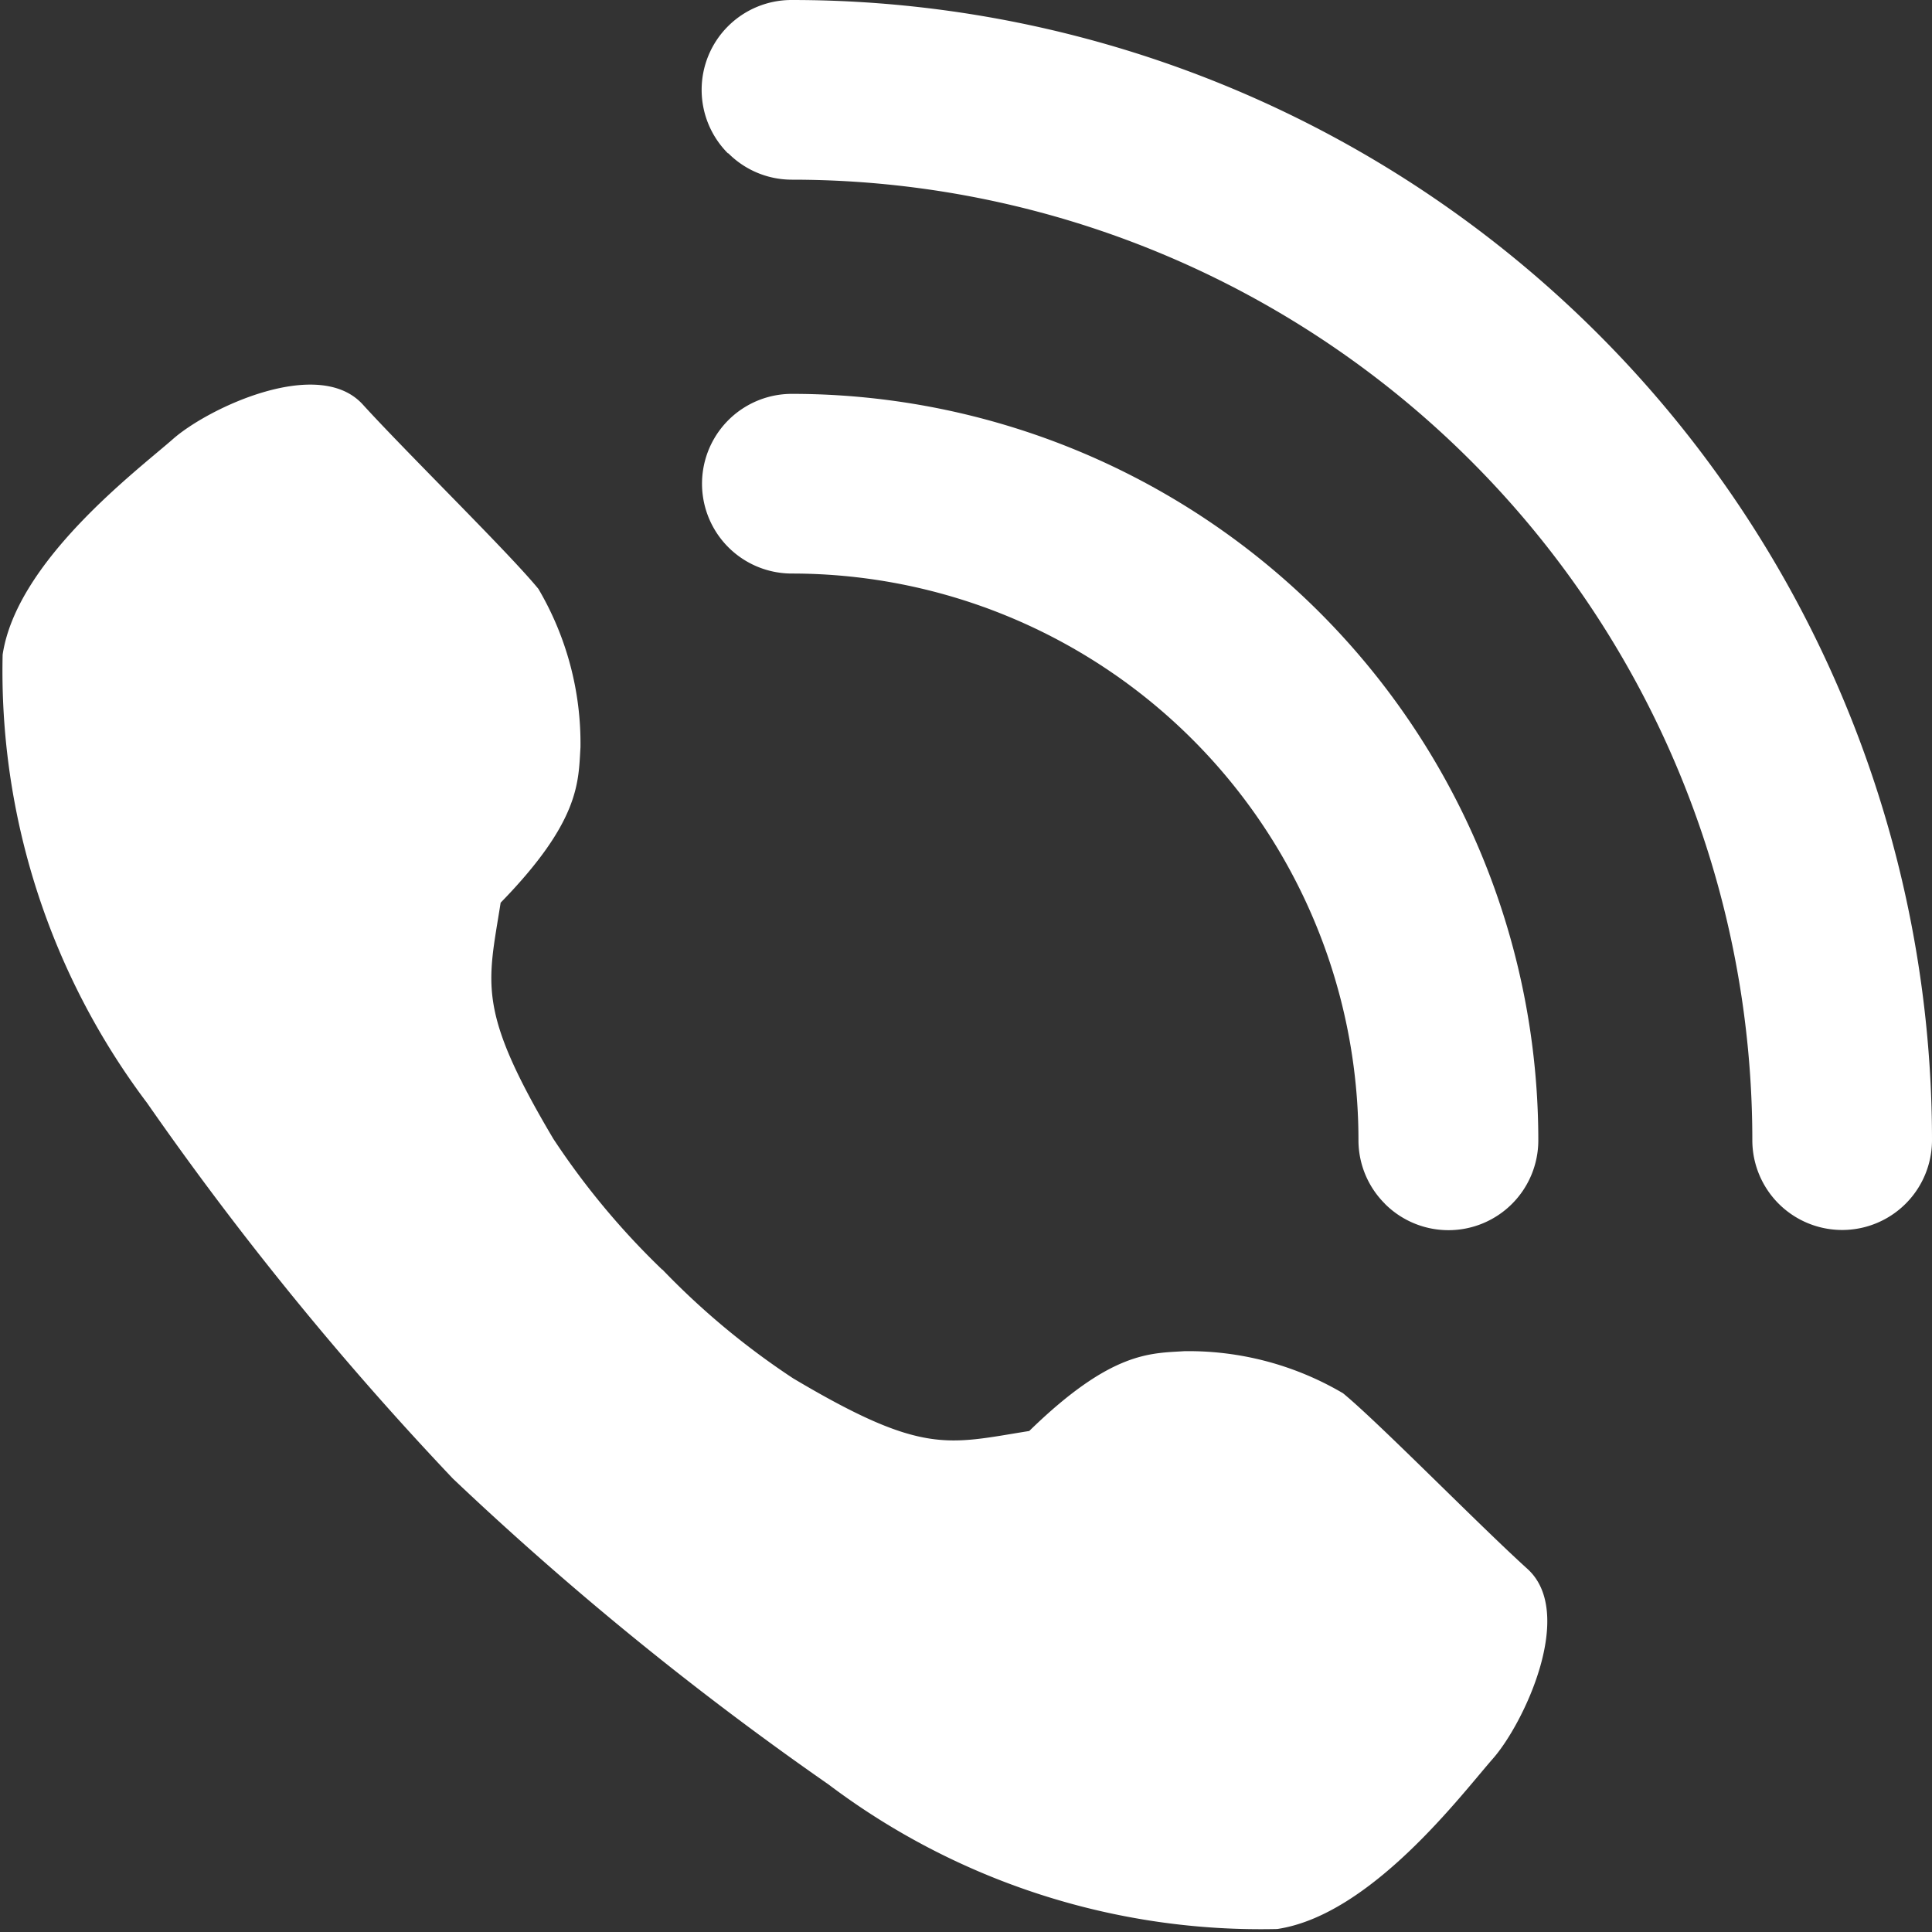 <svg xmlns="http://www.w3.org/2000/svg" xmlns:xlink="http://www.w3.org/1999/xlink" width="22" height="22" viewBox="0 0 22 22"><rect x="0" y="0" width="22" height="22" fill="#333333" stroke="none"/><defs><clipPath id="a"><rect width="22" height="22" fill="none"/></clipPath></defs><g clip-path="url(#a)"><path d="M7.543,42.187a8.705,8.705,0,0,0,1.488,1.238c1.478.879,1.756.749,2.689.6.933-.909,1.375-.884,1.768-.909a3.467,3.467,0,0,1,1.805.479c.405.332,1.547,1.5,2.1,2s-.037,1.756-.393,2.161-1.388,1.781-2.456,1.94a8.17,8.17,0,0,1-5.108-1.645,36.584,36.584,0,0,1-4.278-3.483,36.585,36.585,0,0,1-3.483-4.278A8.17,8.17,0,0,1,.03,35.185c.16-1.068,1.535-2.1,1.94-2.456s1.658-.946,2.161-.393,1.67,1.695,2,2.1a3.467,3.467,0,0,1,.479,1.805c-.025.393,0,.835-.909,1.768-.147.933-.277,1.211.6,2.689a8.705,8.705,0,0,0,1.238,1.488" transform="translate(0 -27.73)" fill="#fff"/><path d="M66.381,42.1a1.02,1.02,0,0,1-.3-.723,6.452,6.452,0,0,0-6.452-6.452,1.023,1.023,0,0,1,0-2.046,8.5,8.5,0,0,1,8.5,8.5,1.023,1.023,0,0,1-1.747.723" transform="translate(-50.612 -28.394)" fill="#fff"/><path d="M58.9,1.746A1.023,1.023,0,0,1,59.628,0,12.983,12.983,0,0,1,72.611,12.983a1.023,1.023,0,1,1-2.046,0A10.937,10.937,0,0,0,59.628,2.046a1.02,1.02,0,0,1-.723-.3" transform="translate(-50.611 0)" fill="#fff"/></g></svg>